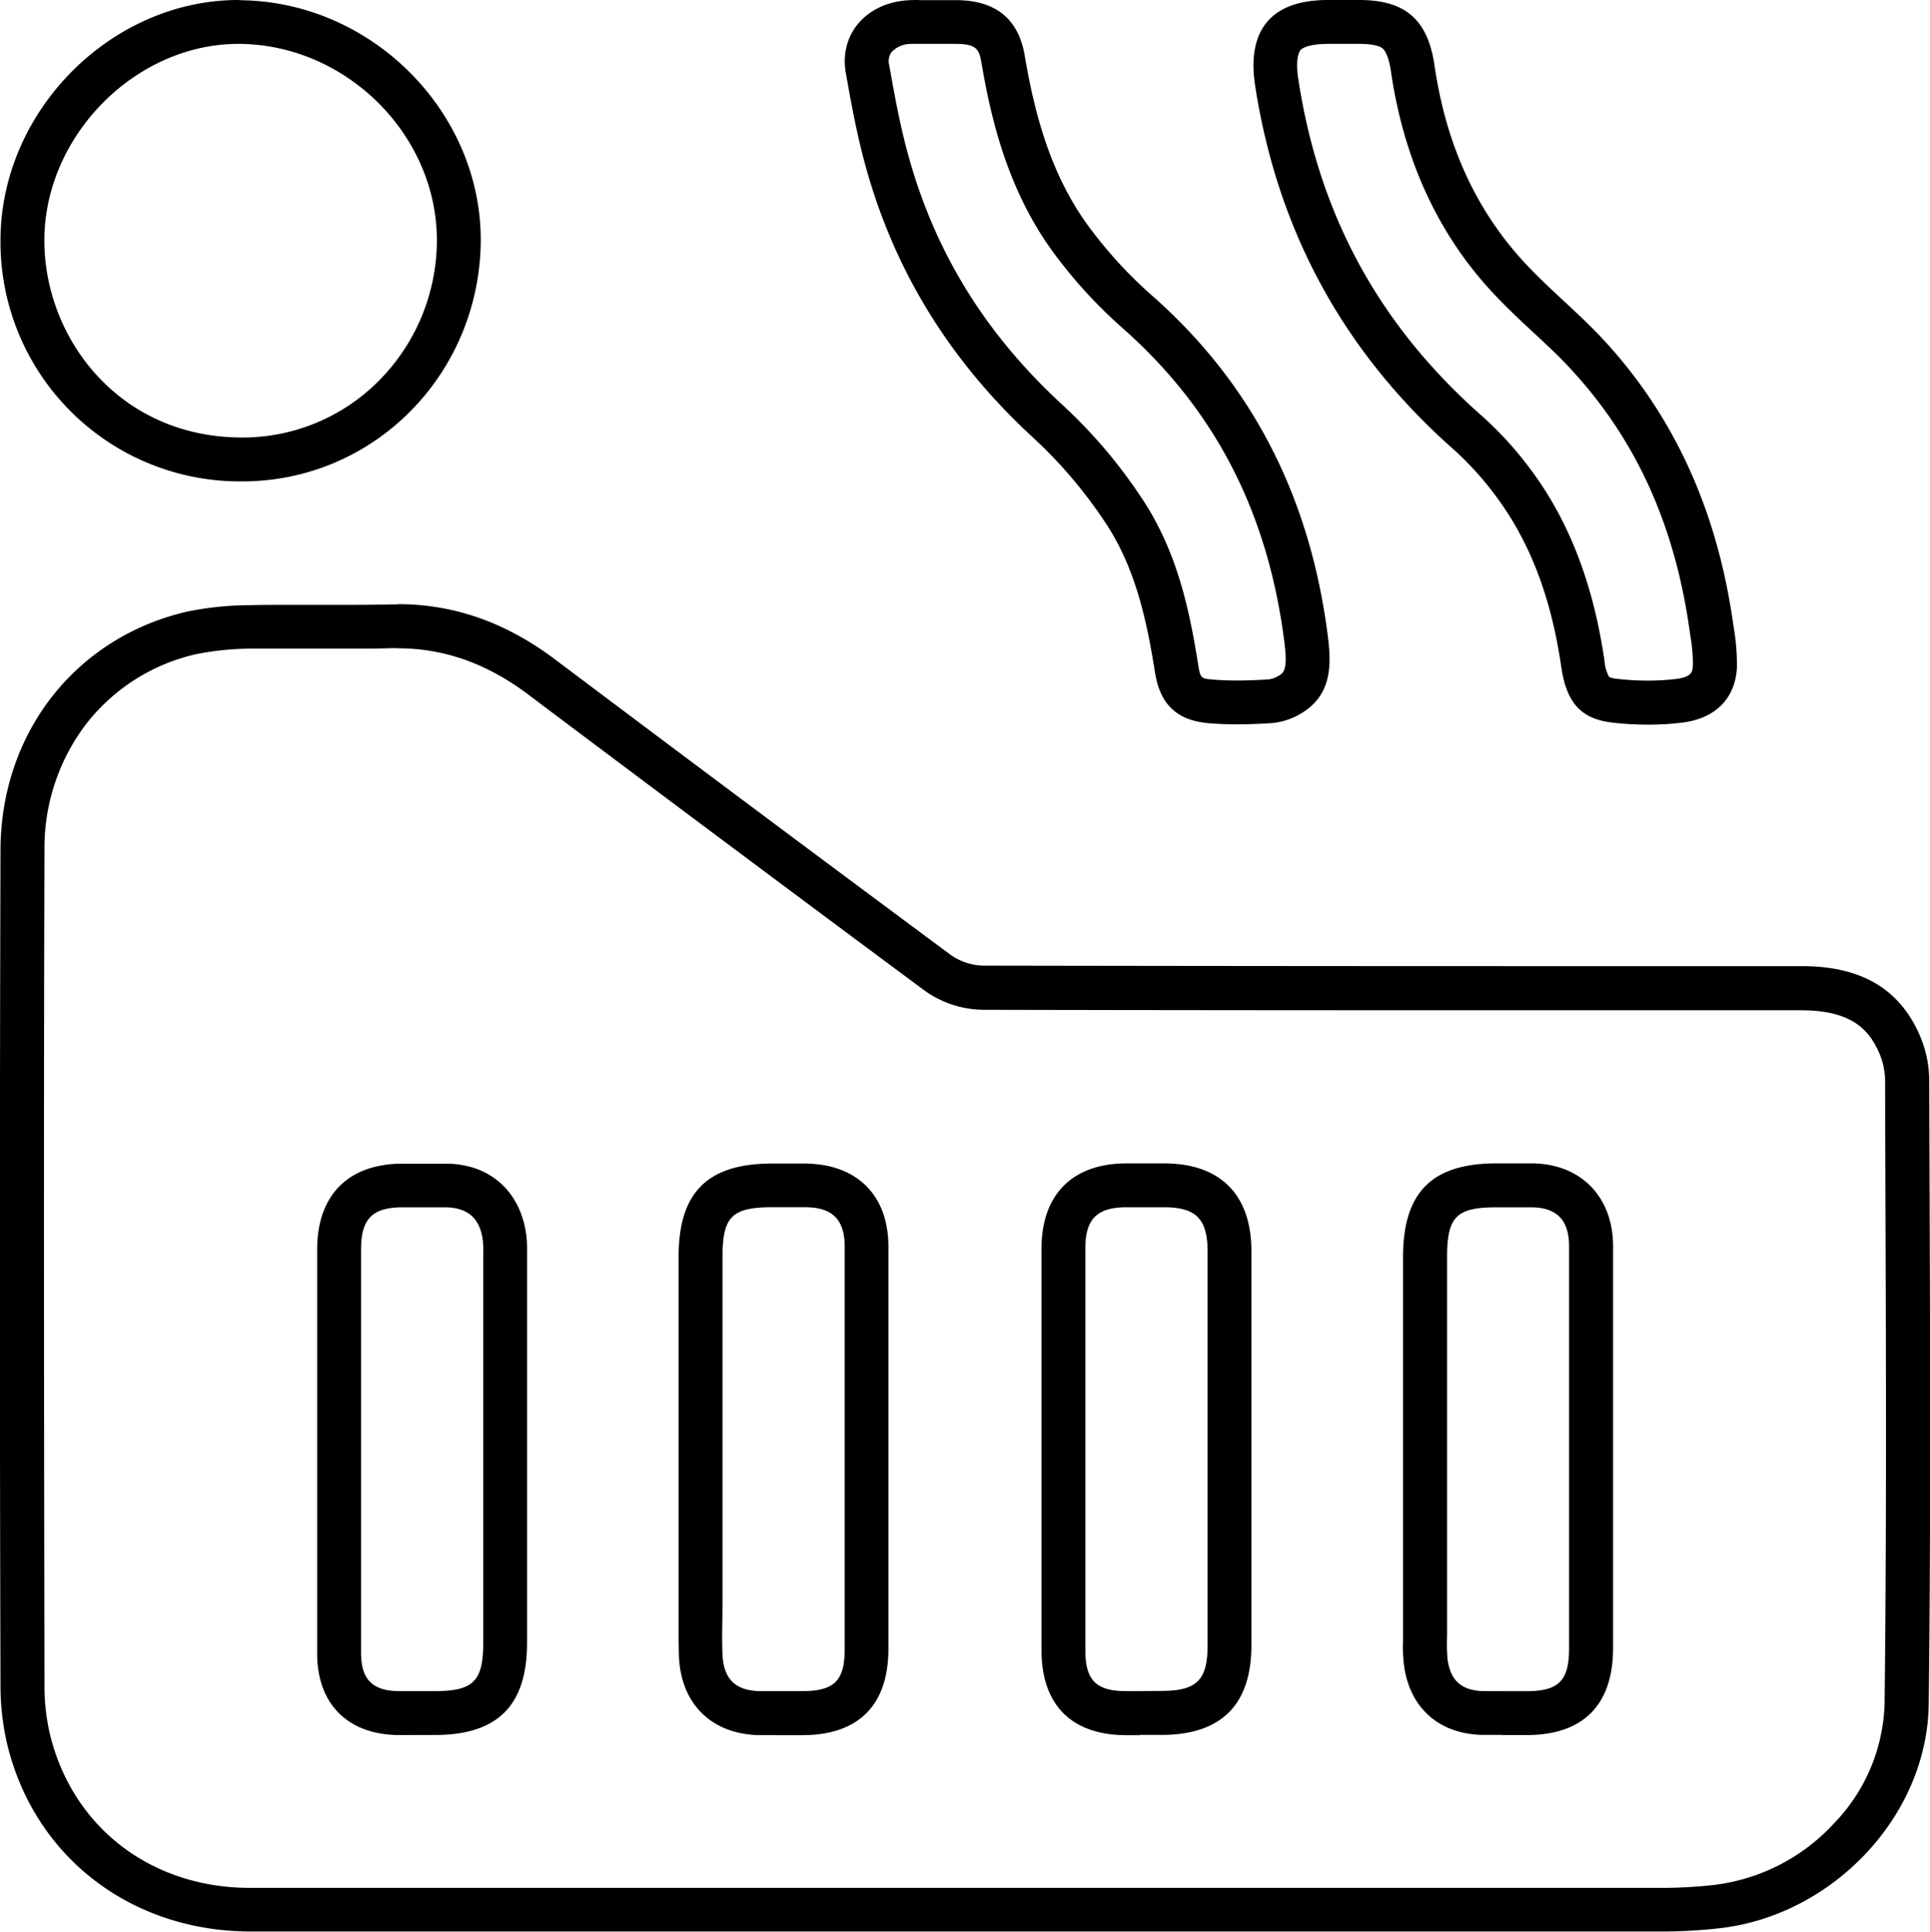 <svg xmlns="http://www.w3.org/2000/svg" viewBox="0 0 351.93 352.2"><title>Recurso 20</title><g id="Capa_2" data-name="Capa 2"><g id="Capa_1-2" data-name="Capa 1"><path d="M72.54,118.19c8.44,0,16.22,2.75,23.77,8.41l3,2.27c22.65,17,46.07,34.5,69.2,51.65a18.7,18.7,0,0,0,10.72,3.57c35.48.08,70.59.09,100.26.09h49c9.37,0,12.36,3.79,14.05,7.5a13.06,13.06,0,0,1,1.2,5.08l.06,19.71c.11,30.85.22,62.75-.15,94.09a32.73,32.73,0,0,1-9.29,21.92,35.51,35.51,0,0,1-21.7,11.14,84.68,84.68,0,0,1-9.2.55c-26.77,0-53.19,0-75.51,0H99.88q-27.15,0-54.29,0c-18,0-32.35-11-36.48-28a38.88,38.88,0,0,1-1-9.17c-.08-49.44-.16-100.56,0-152a37.27,37.27,0,0,1,7.7-23.14,35.28,35.28,0,0,1,20-12.61,52.1,52.1,0,0,1,10.11-1c1.88,0,3.87,0,6.27,0l5.7,0,5.8,0c3,0,5.47,0,7.79-.09h1M75.19,316.3h4.07c11.49,0,16.84-5.35,16.85-16.83v-71a23.53,23.53,0,0,0-.13-3.21c-1-7.92-6.49-13-14.45-13.12-1.09,0-2.27,0-3.62,0H73.28c-9.81.06-15.44,5.76-15.45,15.65q0,13.14,0,26.28v10c0,3.54,0,7.09,0,10.64,0,8.76,0,17.81,0,26.72,0,9.15,5.5,14.71,14.63,14.88.91,0,1.81,0,2.72,0m198.67,0h4.68c10.2-.05,15.6-5.52,15.61-15.82q0-13.19,0-26.37V253.61c0-8.67,0-17.63,0-26.45s-5.71-14.87-14.48-15.07c-.92,0-1.85,0-2.77,0h-4.05c-11.73,0-17,5.27-17,17.09q0,34.54,0,69.1c0,.31,0,.63,0,.94a28,28,0,0,0,.16,4.25c1,7.83,6.33,12.62,14.26,12.81,1.08,0,2.22,0,3.58,0m-66,0h4c10.83,0,16.33-5.49,16.35-16.27q0-12.72,0-25.43V264.41c0-3.52,0-7,0-10.55,0-8.44,0-17.17,0-25.77,0-10.29-5.68-16-15.91-16h-7.07c-9.69.08-15.26,5.71-15.29,15.44q0,9,0,18v20.88q0,17.24,0,34.46c0,9.88,5.41,15.37,15.21,15.46h2.74m-66.07,0h4.5c10.26,0,15.69-5.48,15.7-15.72q0-13.05,0-26.1v-20.8c0-8.65,0-17.61,0-26.42,0-9.4-5.71-15.08-15.19-15.17h-6c-11.8,0-17.06,5.24-17.07,17v63.17c0,.91,0,1.81,0,2.72,0,2.29,0,4.65.07,7.08.42,8.62,6,14.08,14.67,14.24q1.68,0,3.36,0M72.54,110.19c-.41,0-.83,0-1.25,0-2.53.06-5.06.08-7.58.08-3.84,0-7.67,0-11.5,0-2.15,0-4.29,0-6.43.06A57.11,57.11,0,0,0,34,111.53C13.8,116.25.15,133.56.09,155q-.22,76,0,152a47.25,47.25,0,0,0,1.24,11.06c5,20.54,22.6,34,44.25,34.06q27.15,0,54.3,0H228q37.75,0,75.52,0a92,92,0,0,0,10.09-.6c20.46-2.32,37.84-20.34,38.09-40.91.45-38,.2-76,.09-113.92a21,21,0,0,0-1.92-8.38c-4.14-9.07-11.89-12.18-21.33-12.18h-49q-50.11,0-100.24-.09a10.73,10.73,0,0,1-6-2q-36.18-26.83-72.19-53.9c-8.52-6.38-17.88-10-28.57-10ZM75.19,308.3c-.86,0-1.71,0-2.57,0-4.69-.08-6.76-2.13-6.78-6.9,0-12.45,0-24.9,0-37.34q0-18.15,0-36.3c0-5.55,2.06-7.63,7.5-7.66l4.58,0c1.15,0,2.3,0,3.44,0,4,.09,6.2,2.07,6.69,6.08a23.58,23.58,0,0,1,.07,2.79v70.49c0,7.05-1.81,8.84-8.86,8.84Zm198.67,0-3.38,0c-4-.1-6-1.95-6.53-5.83a34.27,34.27,0,0,1-.08-4.18q0-34.56,0-69.1c0-7.38,1.69-9.09,9-9.09l4,0,2.59,0c4.46.1,6.65,2.38,6.66,7.09,0,12.33,0,24.66,0,37q0,18.15,0,36.3c0,5.89-1.87,7.79-7.64,7.82l-4.65,0Zm-66,0h-2.67c-5.33-.05-7.28-2-7.28-7.47q0-23.9,0-47.81c0-8.49,0-17,0-25.47,0-5.29,2.13-7.42,7.35-7.46h7c5.81,0,7.92,2.11,7.94,8,0,12.1,0,24.19,0,36.29,0,11.87,0,23.73,0,35.6,0,6.33-2,8.27-8.36,8.28Zm-66.07,0q-1.61,0-3.21,0c-4.42-.08-6.61-2.14-6.83-6.62-.15-3.13,0-6.28,0-9.42V229.08c0-7.29,1.74-9,9.08-9h5.93c5,0,7.25,2.19,7.27,7.2,0,12.33,0,24.66,0,37q0,18.14,0,36.29c0,5.85-1.88,7.71-7.73,7.73l-4.47,0Z"/><path d="M43.48,8h.57C63.59,8.39,79.9,25,79.66,44.2A36.38,36.38,0,0,1,69.09,69.41,35,35,0,0,1,44.15,79.76h-.23C21.4,79.62,8,61.31,8.09,43.69,8.18,24.7,24.72,8,43.48,8m0-8C20.33,0,.2,20.11.09,43.66a43.65,43.65,0,0,0,43.78,44.1h.28c24,0,43.1-19.4,43.51-43.42C88,20.71,68.09.47,44.19.05Z"/><path d="M167.58,8h1.47l1.71,0h3.79c3.52.07,4,1,4.42,3.46,1.78,10.54,5,24.13,14,35.75a87.34,87.34,0,0,0,11.46,12.37c17,14.9,26.79,33.73,29.78,57.57.64,5.07-.15,5.53-1.15,6.11a4.59,4.59,0,0,1-1.72.6c-2.14.13-4,.2-5.74.2s-3.13-.06-4.56-.18c-1.91-.17-2.15-.19-2.52-2.49-1.54-9.68-3.74-20.83-10.47-30.79a92.48,92.48,0,0,0-14-16.5c-14.24-13-23.55-28-28.47-45.95-1.42-5.15-2.4-10.43-3.44-16.31a2.82,2.82,0,0,1,.45-2.36A4.84,4.84,0,0,1,166.11,8c.42,0,.88,0,1.47,0m0-8c-.65,0-1.3,0-2,.05C158,.51,153,6.19,154.23,13.26c1,5.72,2.07,11.46,3.6,17,5.38,19.57,15.78,36,30.79,49.74a84.25,84.25,0,0,1,12.8,15.07c5.56,8.23,7.66,17.85,9.2,27.56.92,5.79,4,8.71,9.73,9.21,1.74.15,3.49.21,5.25.21,2.09,0,4.18-.09,6.26-.22a12.51,12.51,0,0,0,5.24-1.67c5.51-3.22,5.76-8.34,5.05-14-3.13-24.89-13.41-46-32.46-62.61a80.3,80.3,0,0,1-10.4-11.24C192,32.9,188.82,21.76,186.86,10.16c-1.13-6.72-5.3-10-12.14-10.13h-4c-1.06,0-2.12,0-3.18,0Z"/><path d="M246.91,8H248c2,0,3.54.32,4.15.86.3.27,1.06,1.21,1.49,4.2,2.38,16.26,8.76,30,19,40.77,2.32,2.46,4.75,4.72,7.1,6.9,2.52,2.34,4.9,4.56,7,6.89,11.75,12.81,18.74,28.38,21.39,47.6l.11.75a28.86,28.86,0,0,1,.45,5.32c-.06,1.09-.12,2.11-2.93,2.47a42.75,42.75,0,0,1-5.27.32,49.65,49.65,0,0,1-5.67-.33,4.63,4.63,0,0,1-1.4-.33,7.56,7.56,0,0,1-.85-3c-2.13-14.55-6.78-26.27-14.21-35.82a63.69,63.69,0,0,0-8.11-8.75c-18.76-16.53-29.72-36.62-33.51-61.43-.46-3-.08-4.72.39-5.27s2-1.15,5-1.15h4.77m0-8h-4.78c-10.28,0-14.81,5.43-13.25,15.63Q235,55.33,265,81.88a56,56,0,0,1,7.09,7.67c7.34,9.43,10.9,20.38,12.61,32.06.93,6.36,3.48,9.44,9.23,10.11a55.68,55.68,0,0,0,6.6.39,50.14,50.14,0,0,0,6.27-.38c6.12-.78,9.6-4.48,9.92-9.95a40,40,0,0,0-.62-7.62c-2.7-19.6-9.94-37.21-23.42-51.91-4.47-4.88-9.68-9.08-14.23-13.89-9.67-10.22-14.85-22.62-16.87-36.42C260.38,3.66,256.34.06,248.06,0Z"/></g></g></svg>
